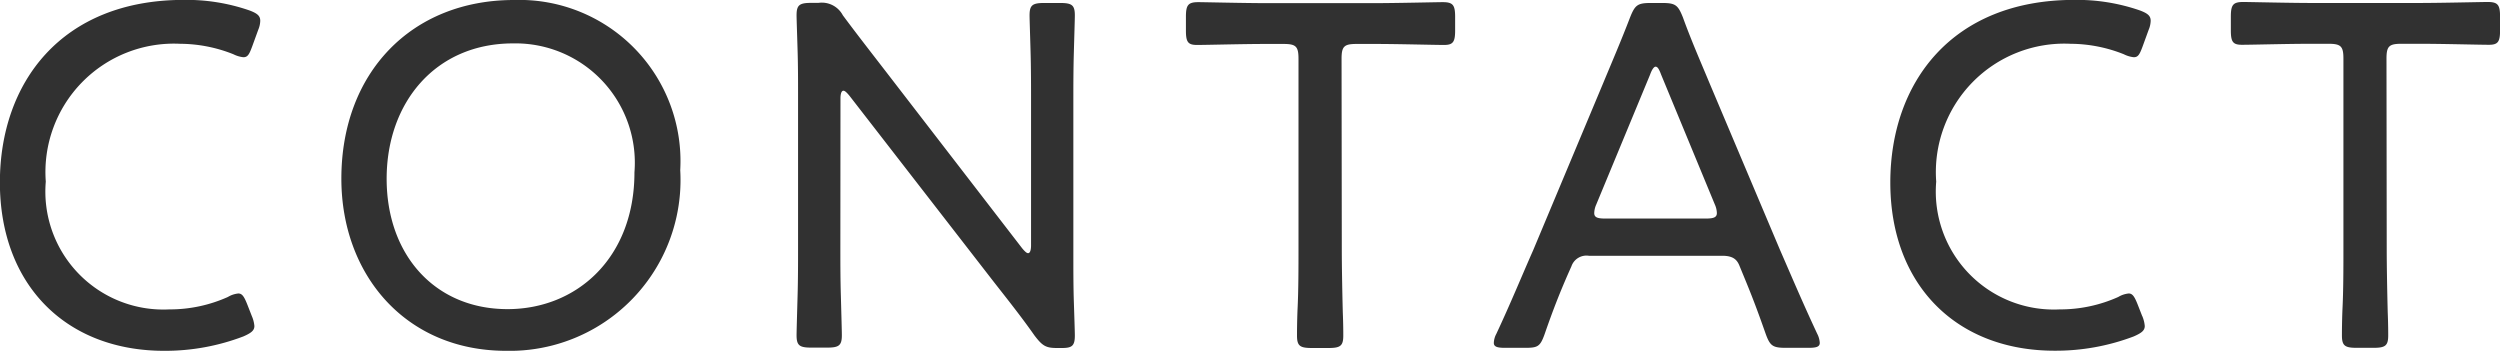 <svg xmlns="http://www.w3.org/2000/svg" width="90.432" height="12.69" viewBox="0 0 90.432 12.69">
  <path id="パス_2138" data-name="パス 2138" d="M10.026-1.44l-.162-.414c-.108-.27-.18-.4-.324-.4a.9.9,0,0,0-.378.126,5.13,5.13,0,0,1-2.124.45A4.268,4.268,0,0,1,2.574-6.3a4.647,4.647,0,0,1,4.86-4.986,5.245,5.245,0,0,1,1.926.378,1.052,1.052,0,0,0,.36.108c.162,0,.216-.108.324-.4l.216-.594a.885.885,0,0,0,.072-.324c0-.18-.108-.27-.4-.378a6.968,6.968,0,0,0-2.358-.378c-4.446,0-6.66,3.006-6.66,6.606C.918-2.556,3.312-.18,6.858-.18A7.946,7.946,0,0,0,9.72-.7c.288-.126.4-.216.4-.378A1.155,1.155,0,0,0,10.026-1.44Zm9.486-11.43c-3.708,0-6.246,2.628-6.246,6.462,0,3.474,2.322,6.228,5.958,6.228a6.178,6.178,0,0,0,6.3-6.534A5.831,5.831,0,0,0,19.512-12.87ZM19.476-11.3a4.318,4.318,0,0,1,4.392,4.662c0,3.1-2.088,4.95-4.59,4.95-2.628,0-4.374-1.962-4.374-4.716S16.668-11.3,19.476-11.3Zm11.844,2c0-.18.036-.288.108-.288.054,0,.126.072.216.18l5.22,6.732c.522.666,1.008,1.278,1.476,1.944.288.378.414.45.81.45h.18c.36,0,.468-.072.468-.45,0-.126-.018-.666-.036-1.224-.018-.54-.018-1.152-.018-1.656V-9.162c0-.522,0-1.206.018-1.8.018-.666.036-1.224.036-1.35,0-.378-.108-.45-.54-.45H38.7c-.432,0-.54.072-.54.45,0,.126.018.648.036,1.3.018.612.018,1.332.018,1.854V-4c0,.18-.036.288-.108.288-.054,0-.126-.072-.216-.18l-4.9-6.354c-.54-.7-1.062-1.368-1.584-2.07a.859.859,0,0,0-.882-.45h-.252c-.432,0-.54.072-.54.45,0,.126.018.63.036,1.242.018.54.018,1.152.018,1.638v5.544c0,.486,0,1.152-.018,1.746-.018.648-.036,1.278-.036,1.4,0,.378.108.45.54.45h.558c.432,0,.54-.072.54-.45,0-.126-.018-.774-.036-1.44-.018-.576-.018-1.224-.018-1.71Zm18.126-1.44c0-.45.09-.54.54-.54h.684c.81,0,2.124.036,2.484.036.324,0,.4-.108.4-.522v-.486c0-.432-.072-.54-.45-.54-.234,0-1.692.036-2.538.036h-3.78c-.846,0-2.286-.036-2.52-.036-.378,0-.45.108-.45.54v.486c0,.414.072.522.4.522.36,0,1.656-.036,2.484-.036h.648c.45,0,.54.09.54.54v6.858c0,.63,0,1.548-.036,2.232-.018.468-.018.828-.018.918,0,.378.108.45.54.45h.594c.432,0,.54-.072.54-.45,0-.09,0-.414-.018-.846-.018-.7-.036-1.656-.036-2.3ZM57.762-3.24a.575.575,0,0,1,.63-.378h4.824c.4,0,.54.144.63.378l.126.306c.306.738.5,1.242.81,2.124.162.45.252.522.738.522h.81c.288,0,.414-.036.414-.18a.8.8,0,0,0-.09-.324c-.522-1.116-.918-2.052-1.35-3.042L62.748-9.882c-.306-.738-.648-1.512-.954-2.358-.18-.45-.27-.522-.756-.522h-.4c-.486,0-.576.072-.756.522-.324.846-.666,1.638-.972,2.376L56.376-3.816c-.414.936-.81,1.908-1.332,3.024a.733.733,0,0,0-.09.324c0,.144.126.18.414.18h.7c.468,0,.558-.036.72-.486.306-.882.54-1.476.846-2.178Zm2.844-6.93c.072-.2.144-.288.2-.288.072,0,.126.09.2.288l1.944,4.7a.808.808,0,0,1,.072.306c0,.162-.126.2-.414.2H59c-.288,0-.414-.036-.414-.2a.808.808,0,0,1,.072-.306Zm17.8,8.73-.162-.414c-.108-.27-.18-.4-.324-.4a.9.9,0,0,0-.378.126,5.13,5.13,0,0,1-2.124.45A4.268,4.268,0,0,1,70.956-6.3a4.647,4.647,0,0,1,4.86-4.986,5.245,5.245,0,0,1,1.926.378,1.052,1.052,0,0,0,.36.108c.162,0,.216-.108.324-.4l.216-.594a.885.885,0,0,0,.072-.324c0-.18-.108-.27-.4-.378a6.968,6.968,0,0,0-2.358-.378c-4.446,0-6.66,3.006-6.66,6.606,0,3.708,2.394,6.084,5.94,6.084A7.946,7.946,0,0,0,78.1-.7c.288-.126.4-.216.4-.378A1.155,1.155,0,0,0,78.408-1.44Zm8.838-9.306c0-.45.09-.54.54-.54h.684c.81,0,2.124.036,2.484.036.324,0,.4-.108.4-.522v-.486c0-.432-.072-.54-.45-.54-.234,0-1.692.036-2.538.036h-3.78c-.846,0-2.286-.036-2.52-.036-.378,0-.45.108-.45.54v.486c0,.414.072.522.4.522.36,0,1.656-.036,2.484-.036h.648c.45,0,.54.09.54.54v6.858c0,.63,0,1.548-.036,2.232-.018.468-.018.828-.018.918,0,.378.108.45.54.45h.594c.432,0,.54-.072.54-.45,0-.09,0-.414-.018-.846-.018-.7-.036-1.656-.036-2.3Z" transform="translate(-0.918 12.87)" fill="#313131"/>
</svg>

